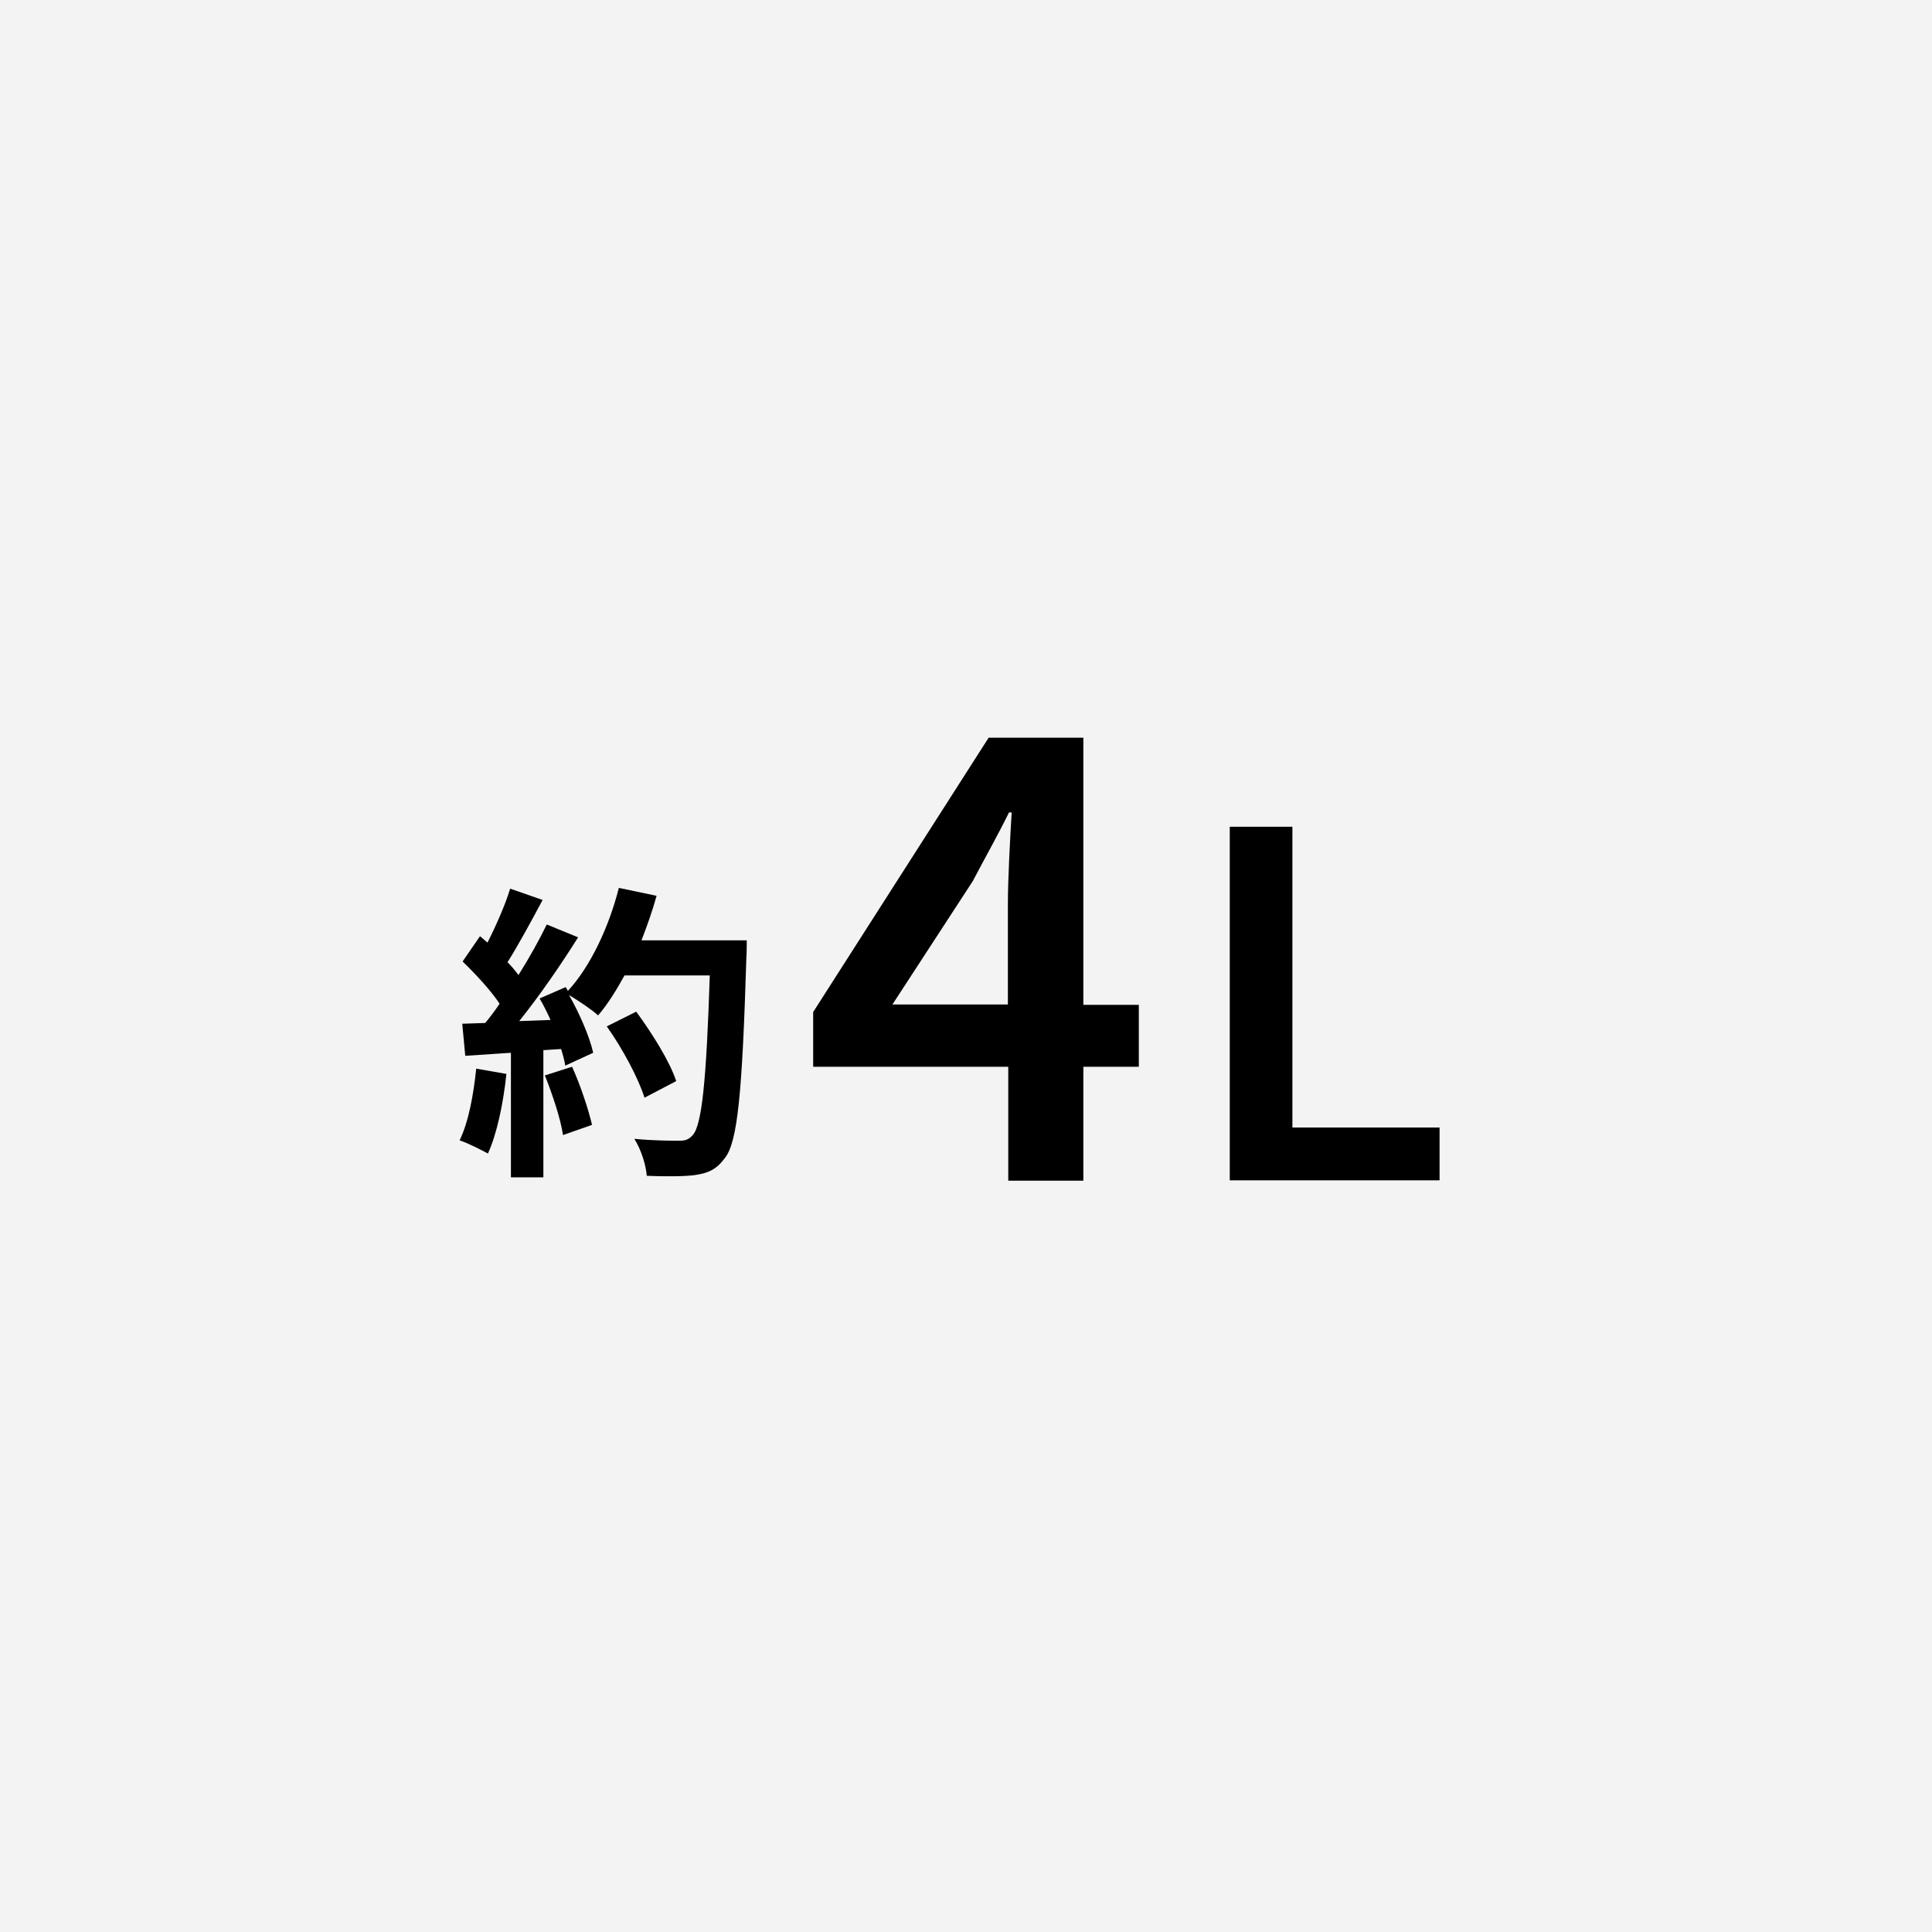 <?xml version="1.0" encoding="utf-8"?>
<!-- Generator: Adobe Illustrator 22.1.0, SVG Export Plug-In . SVG Version: 6.00 Build 0)  -->
<svg version="1.1" id="レイヤー_1" xmlns="http://www.w3.org/2000/svg" xmlns:xlink="http://www.w3.org/1999/xlink" x="0px"
	 y="0px" viewBox="0 0 512 512" style="enable-background:new 0 0 512 512;" xml:space="preserve">
<style type="text/css">
	.st0{fill:#F3F3F3;}
	.st1{fill:#FFFFFF;}
</style>
<g>
	<g>
		<rect class="st0" width="512" height="512"/>
	</g>
	<g>
		<path d="M179.2,286.5c-1.7-5.2-6.4-12.7-10.6-18.4l-7.8,3.9c4.2,5.9,8.4,13.8,10,18.9L179.2,286.5z"/>
		<path d="M121.8,302.2c2.1,0.7,5.7,2.5,7.5,3.5c2.4-5.2,4.1-13.4,4.9-21.1l-8-1.4C125.5,290,124.2,297.3,121.8,302.2z"/>
		<path d="M174,237.4l-10-2.1c-2.6,10.3-7.5,20.8-13.5,27.3l-0.6-1l-6.9,3c1,1.7,2,3.7,2.9,5.7l-8.3,0.3c5.3-6.6,11.1-15,15.6-22.2
			l-8.3-3.4c-2,4.1-4.6,8.8-7.5,13.4c-0.8-1.1-1.8-2.3-2.9-3.4c2.9-4.6,6.3-10.9,9.3-16.5l-8.6-3c-1.3,4.3-3.7,9.7-6,14.3
			c-0.7-0.6-1.3-1.1-2-1.7l-4.6,6.7c3.4,3.3,7.5,7.7,9.8,11.2c-1.2,1.8-2.5,3.5-3.8,5.1l-6.1,0.2l0.8,8.5l12.1-0.8v33h8.6v-33.7
			l4.7-0.3c0.5,1.6,0.9,3.1,1.1,4.4l7.4-3.4c-0.9-4.1-3.5-10.2-6.4-15.3c2.5,1.5,6.1,3.9,7.7,5.4c2.5-2.9,4.8-6.6,7-10.6h22.6
			c-0.9,27.9-2.1,39.9-4.6,42.4c-1,1.1-1.9,1.4-3.4,1.4c-2.2,0-6.9,0-12-0.5c1.8,2.8,3.1,7,3.3,9.8c4.8,0.2,9.8,0.2,12.8-0.2
			c3.4-0.5,5.6-1.4,7.9-4.5c3.4-4.3,4.6-17.3,5.7-53.2c0.1-1.2,0.1-4.5,0.1-4.5H170C171.5,245.3,172.9,241.4,174,237.4z"/>
		<path d="M144.4,285c2,5,4.2,11.6,4.8,15.8l7.7-2.7c-1-4.2-3.1-10.6-5.3-15.4L144.4,285z"/>
		<path d="M287.1,195.5h-25.1l-46.5,72.7v14.5h51.7v30.2h19.9v-30.2h14.7v-16.4h-14.7V195.5z M236.5,266.2l21.3-32.7
			c3.3-6.3,6.6-12.1,9.6-18.2h0.7c-0.4,6.8-1,17.6-1,24.4v26.5H236.5z"/>
		<polygon points="342.5,298.8 342.5,219.1 325.9,219.1 325.9,312.8 381.5,312.8 381.5,298.8 		"/>
	</g>
</g>
</svg>
